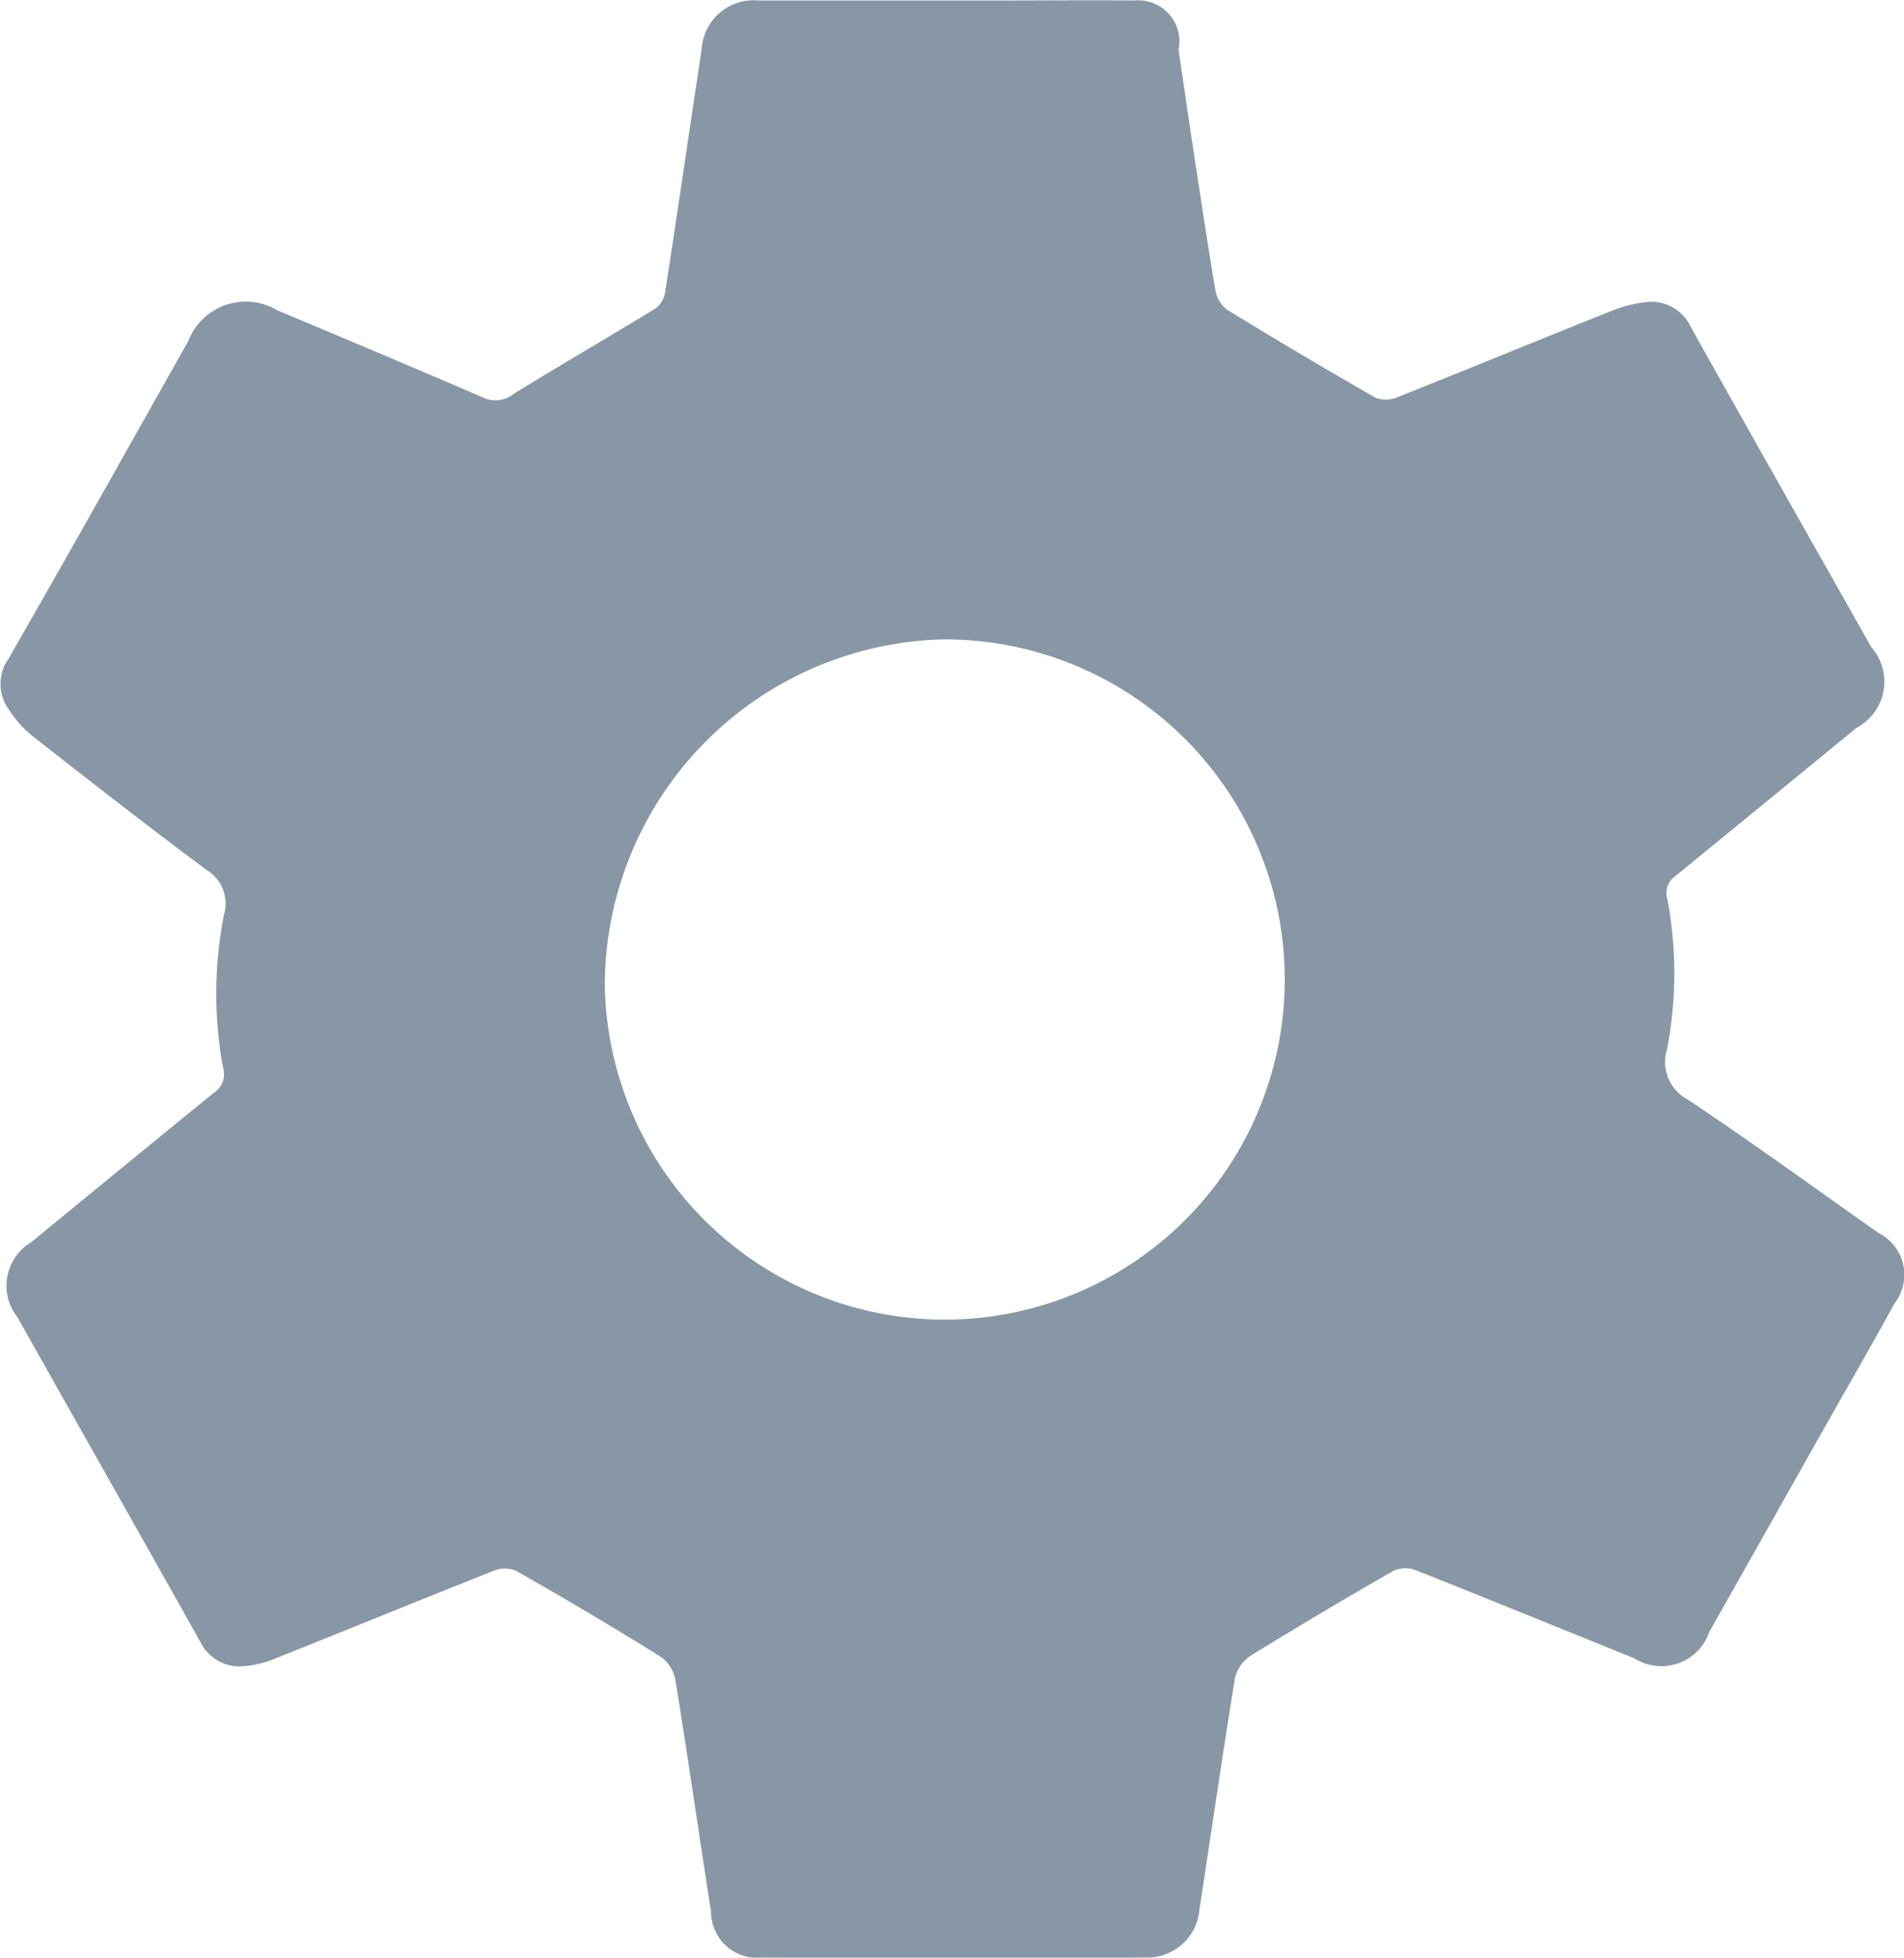 <svg xmlns="http://www.w3.org/2000/svg" width="34.721" height="35.687" viewBox="0 0 34.721 35.687"><defs><style>.a{fill:#8897a5;}</style></defs><path class="a" d="M39.044,9.733c.085.577.177,1.219.275,1.86.13.848.256,1.7.4,2.544a.555.555,0,0,0,.218.342q1.338.82,2.7,1.6a.541.541,0,0,0,.407-.014c1.291-.513,2.575-1.042,3.864-1.557a2.4,2.4,0,0,1,.661-.172.789.789,0,0,1,.816.453c1.09,1.948,2.192,3.889,3.29,5.834a.952.952,0,0,1-.268,1.473q-1.646,1.349-3.293,2.694a.377.377,0,0,0-.155.435,7.311,7.311,0,0,1-.008,2.734.773.773,0,0,0,.378.913c1.179.785,2.324,1.62,3.483,2.435a.851.851,0,0,1,.289,1.28c-.411.751-.84,1.492-1.261,2.237q-1.057,1.875-2.115,3.748a.925.925,0,0,1-1.372.485c-1.33-.537-2.658-1.08-3.991-1.608a.517.517,0,0,0-.4.014q-1.314.753-2.606,1.549a.68.68,0,0,0-.284.41c-.228,1.4-.43,2.8-.645,4.2a.958.958,0,0,1-1,.891q-3.479.012-6.956,0a.845.845,0,0,1-.953-.837c-.22-1.409-.422-2.822-.65-4.229a.676.676,0,0,0-.273-.421q-1.3-.808-2.636-1.565a.522.522,0,0,0-.4,0c-1.324.523-2.639,1.064-3.962,1.59a1.945,1.945,0,0,1-.63.153.794.794,0,0,1-.76-.442c-1.109-1.978-2.228-3.951-3.34-5.926a.925.925,0,0,1,.261-1.368q1.656-1.361,3.319-2.715a.405.405,0,0,0,.173-.462,7.412,7.412,0,0,1,.019-2.8.715.715,0,0,0-.327-.809c-1.074-.8-2.126-1.62-3.178-2.445a2.05,2.05,0,0,1-.43-.488.79.79,0,0,1,0-.907c1.107-1.926,2.192-3.864,3.283-5.8a1.123,1.123,0,0,1,1.62-.558c1.248.524,2.5,1.049,3.742,1.586a.534.534,0,0,0,.564-.057c.859-.532,1.733-1.036,2.594-1.563a.451.451,0,0,0,.174-.294c.229-1.477.444-2.958.667-4.439a.95.95,0,0,1,1.041-.88c1.492,0,2.985,0,4.477,0,.791,0,1.584-.008,2.376,0A.749.749,0,0,1,39.044,9.733ZM28.581,26.767a6.2,6.2,0,1,0,6.182-6.283A6.322,6.322,0,0,0,28.581,26.767Z" transform="translate(-17.552 -8.828)"/></svg>